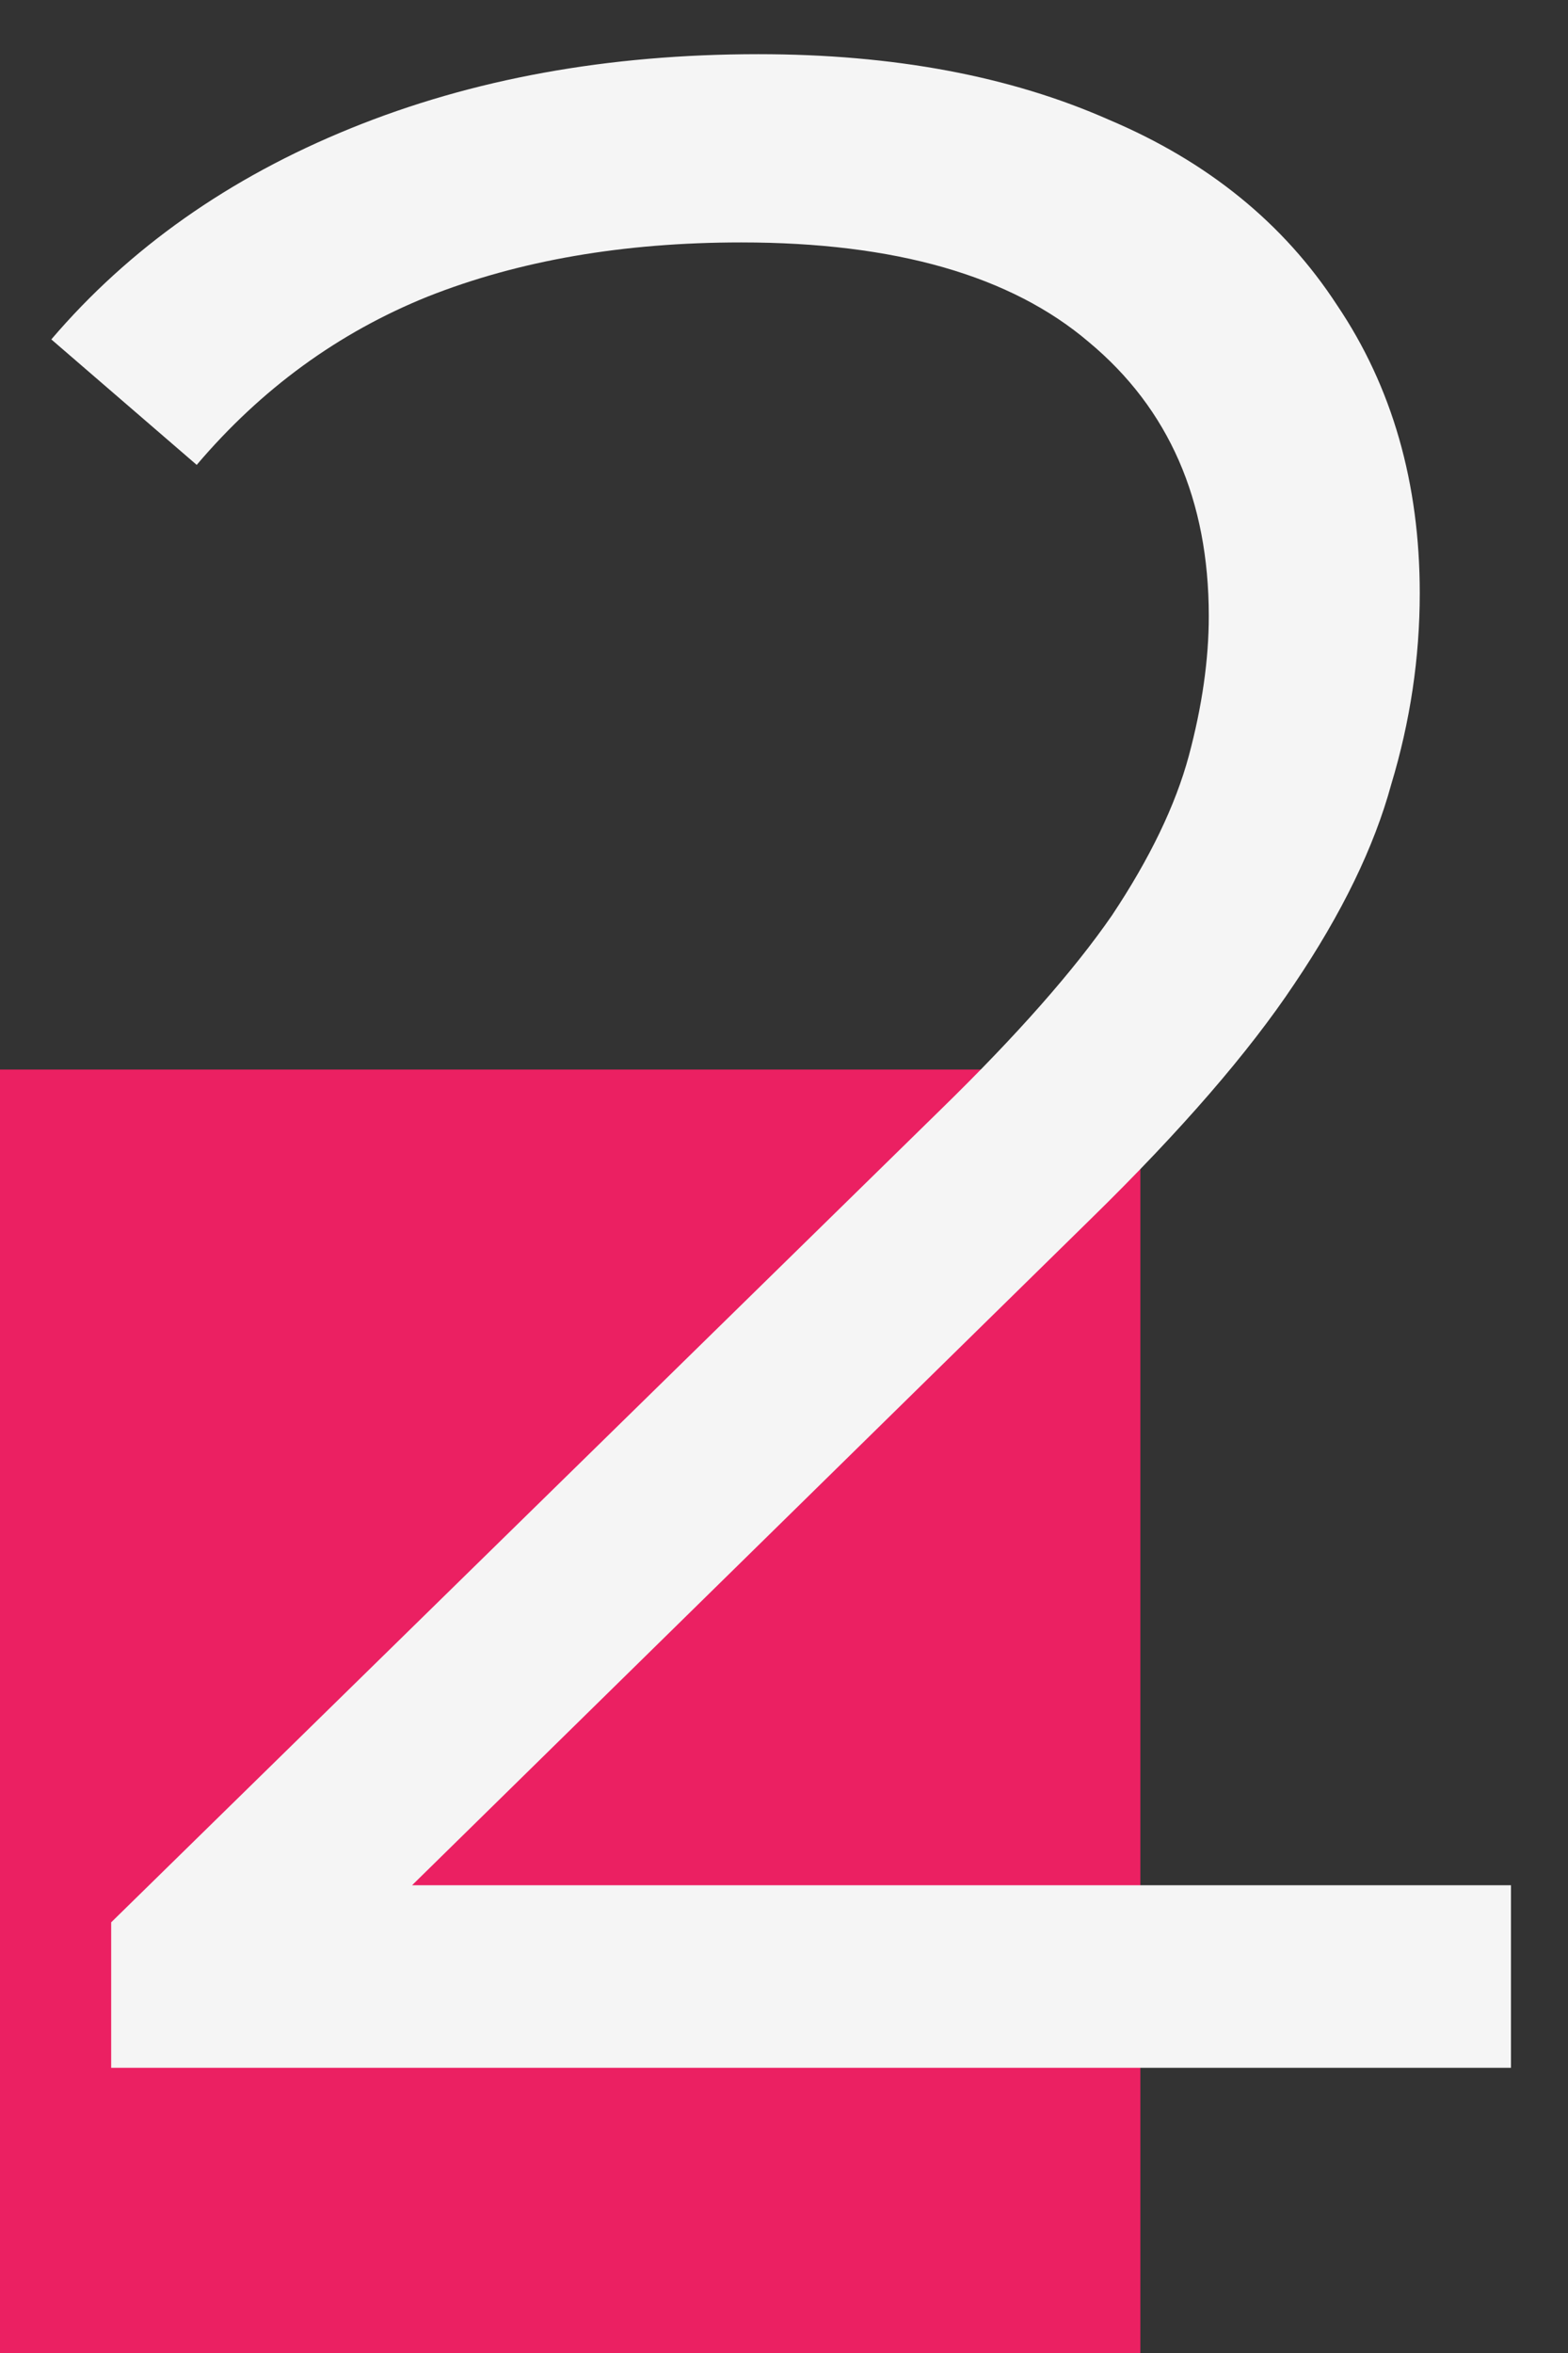 <?xml version="1.0" encoding="UTF-8"?> <svg xmlns="http://www.w3.org/2000/svg" width="22" height="33" viewBox="0 0 22 33" fill="none"><rect x="0" y="0" width="22" height="33" fill="#333333" stroke="none"/><rect y="15" width="16" height="18" fill="#EB2062"></rect><path d="M1.56 29V26.96L13.2 15.56C14.266 14.52 15.066 13.613 15.6 12.84C16.133 12.04 16.493 11.293 16.68 10.6C16.866 9.906 16.96 9.253 16.96 8.64C16.96 7.013 16.4 5.733 15.28 4.8C14.186 3.866 12.56 3.4 10.4 3.4C8.746 3.4 7.28 3.653 6 4.16C4.746 4.666 3.666 5.453 2.76 6.52L0.72 4.76C1.813 3.48 3.213 2.493 4.92 1.8C6.626 1.106 8.533 0.76 10.64 0.76C12.533 0.76 14.173 1.066 15.56 1.68C16.946 2.266 18.013 3.133 18.76 4.28C19.533 5.426 19.92 6.773 19.92 8.32C19.92 9.226 19.786 10.12 19.52 11C19.28 11.88 18.826 12.813 18.16 13.8C17.52 14.76 16.573 15.853 15.32 17.08L4.64 27.56L3.84 26.44H21.2V29H1.56Z" fill="#F5F5F5"></path></svg> 